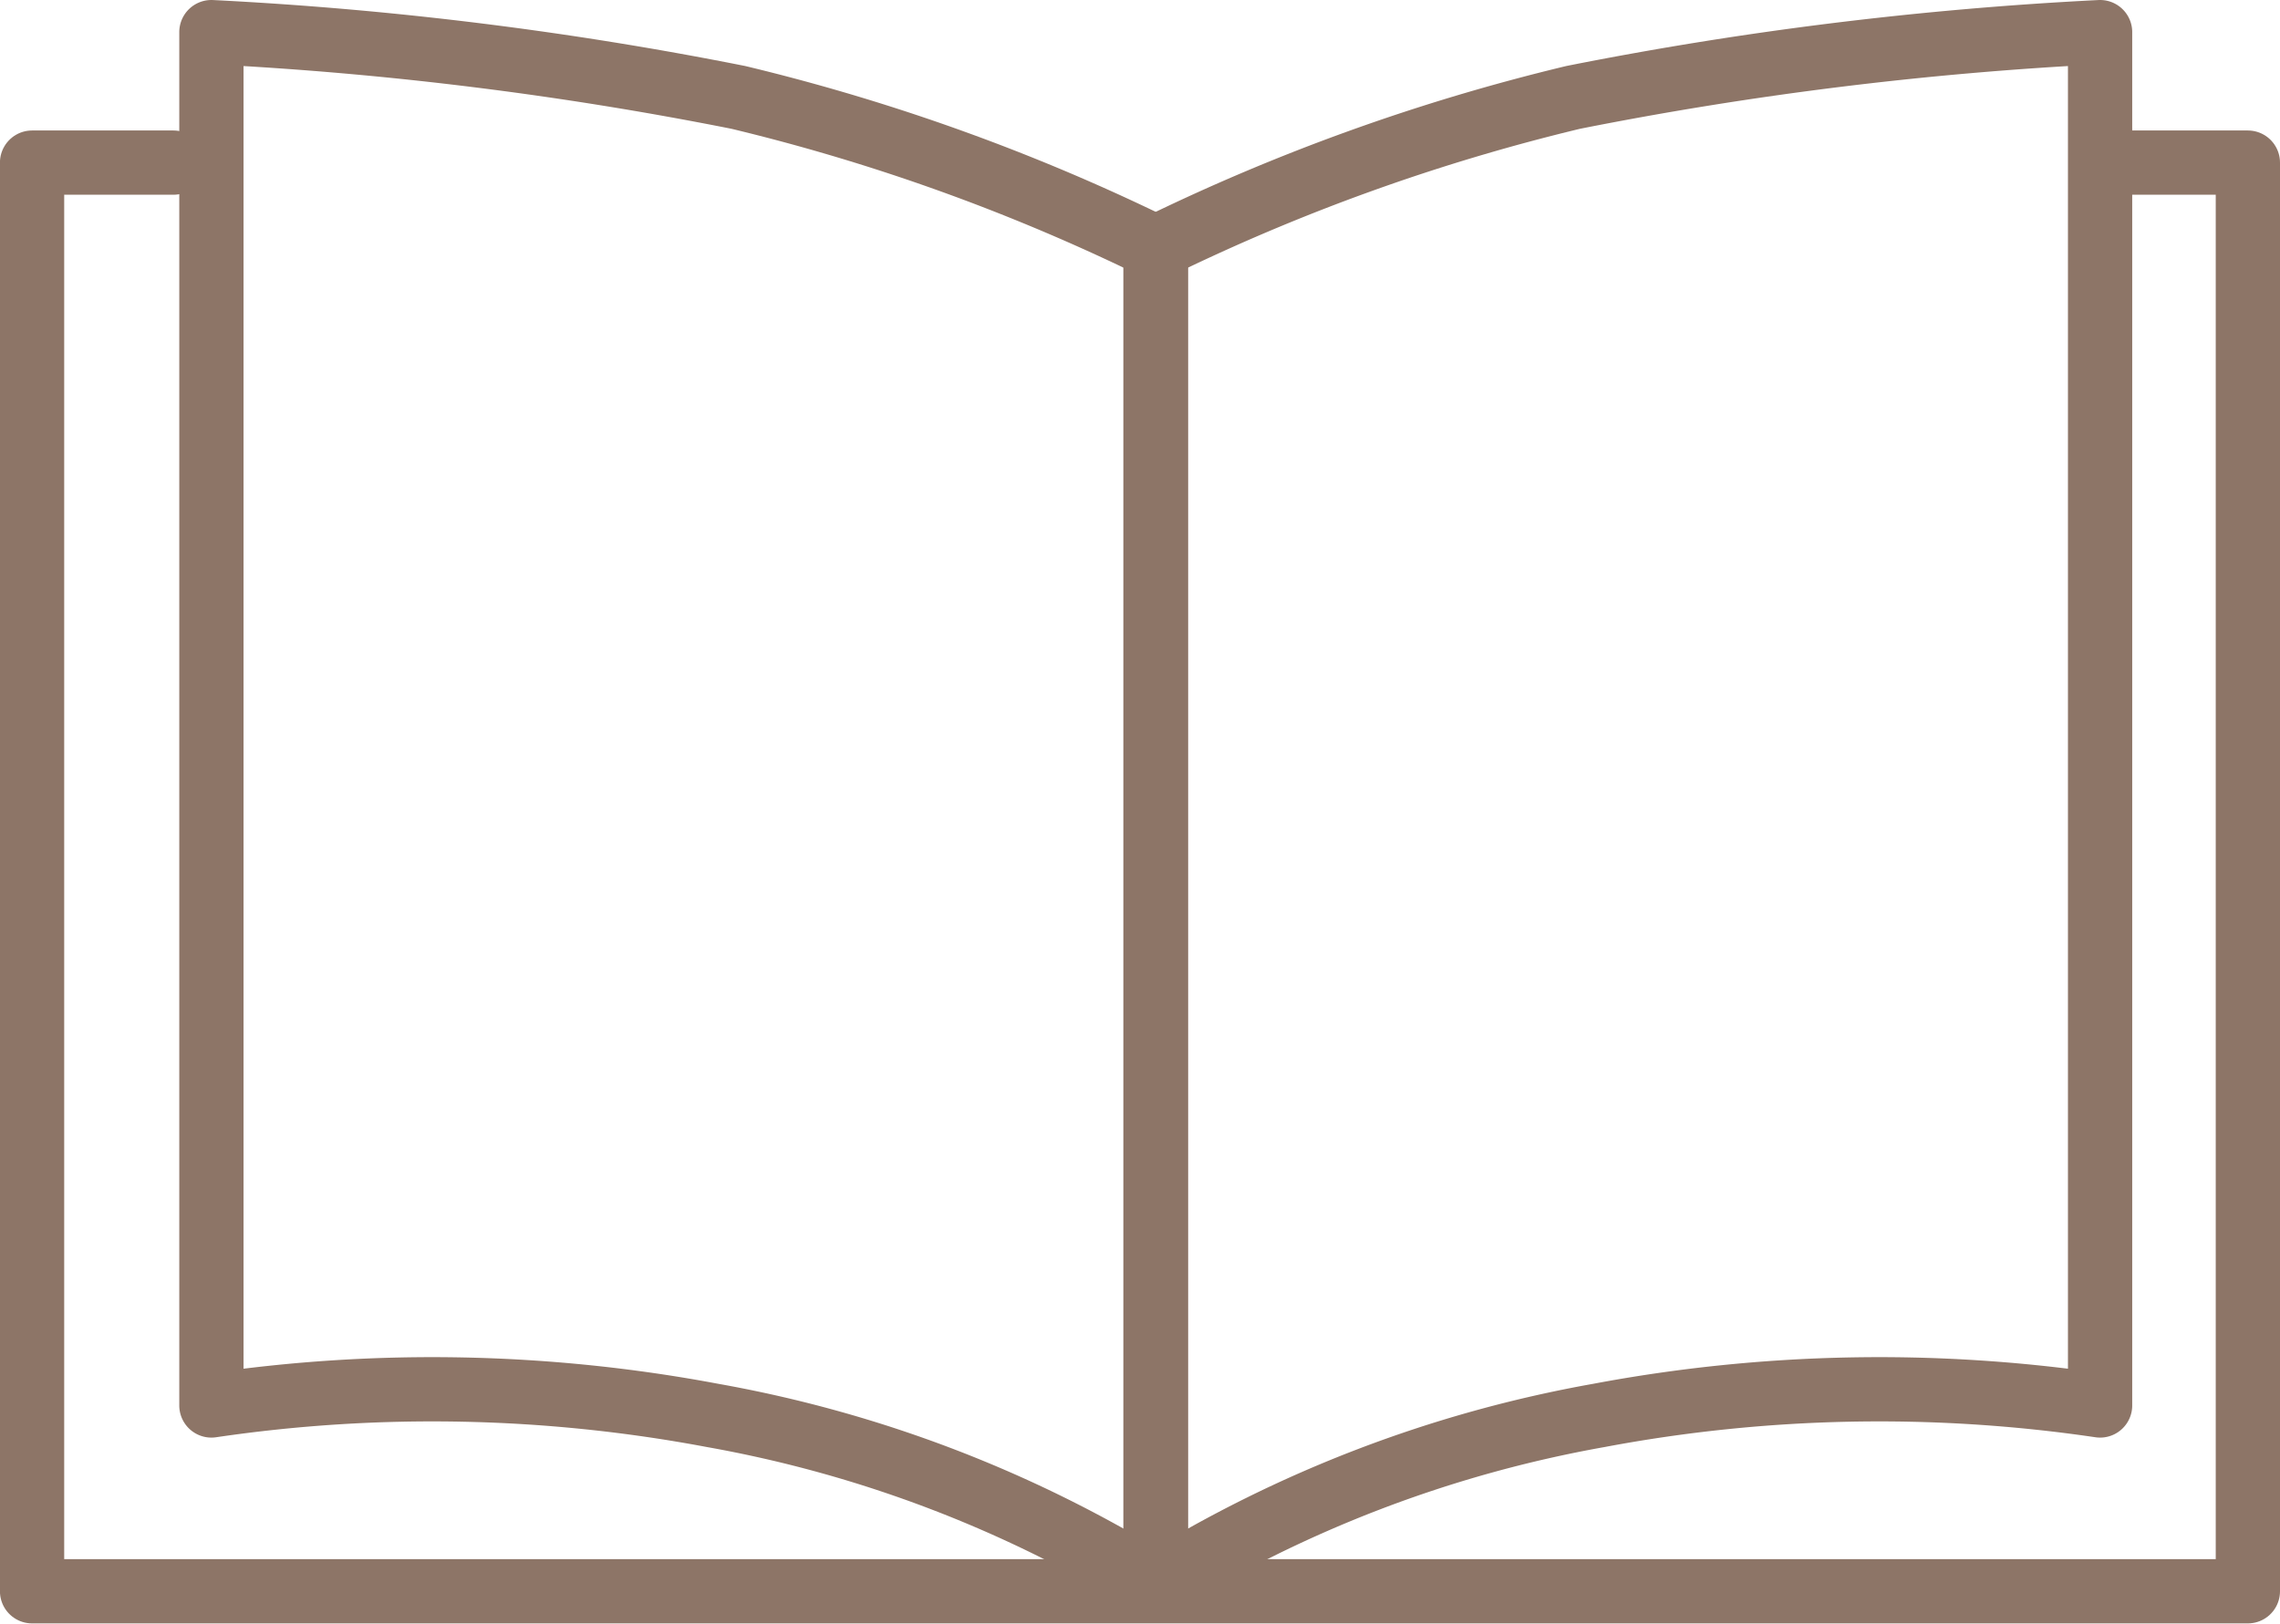 <svg xmlns="http://www.w3.org/2000/svg" width="35.482" height="25.272" viewBox="0 0 35.482 25.272">
  <g id="グループ_59623" data-name="グループ 59623" transform="translate(0.5 -26.553)">
    <path id="パス_988" data-name="パス 988" d="M71.742,60.763h1.8V83H39.059V60.763h2.2" transform="translate(-39.06 -31.679)" fill="none" stroke="#8d7567" stroke-linecap="round" stroke-linejoin="round" stroke-width="1"/>
    <path id="パス_989" data-name="パス 989" d="M62.007,79.037a19.627,19.627,0,0,0-6.9-2.64,23.574,23.574,0,0,0-7.8-.155V54.866a56.577,56.577,0,0,1,8.2,1.016,31.5,31.5,0,0,1,6.5,2.339Z" transform="translate(-44.517 -27.813)" fill="none" stroke="#8d7567" stroke-linecap="round" stroke-linejoin="round" stroke-width="1"/>
    <path id="パス_990" data-name="パス 990" d="M90.631,79.037a19.627,19.627,0,0,1,6.9-2.64,23.574,23.574,0,0,1,7.8-.155V54.866a56.57,56.57,0,0,0-8.2,1.016,31.5,31.5,0,0,0-6.5,2.339Z" transform="translate(-73.149 -27.813)" fill="none" stroke="#8d7567" stroke-linecap="round" stroke-linejoin="round" stroke-width="1"/>
  </g>
</svg>
